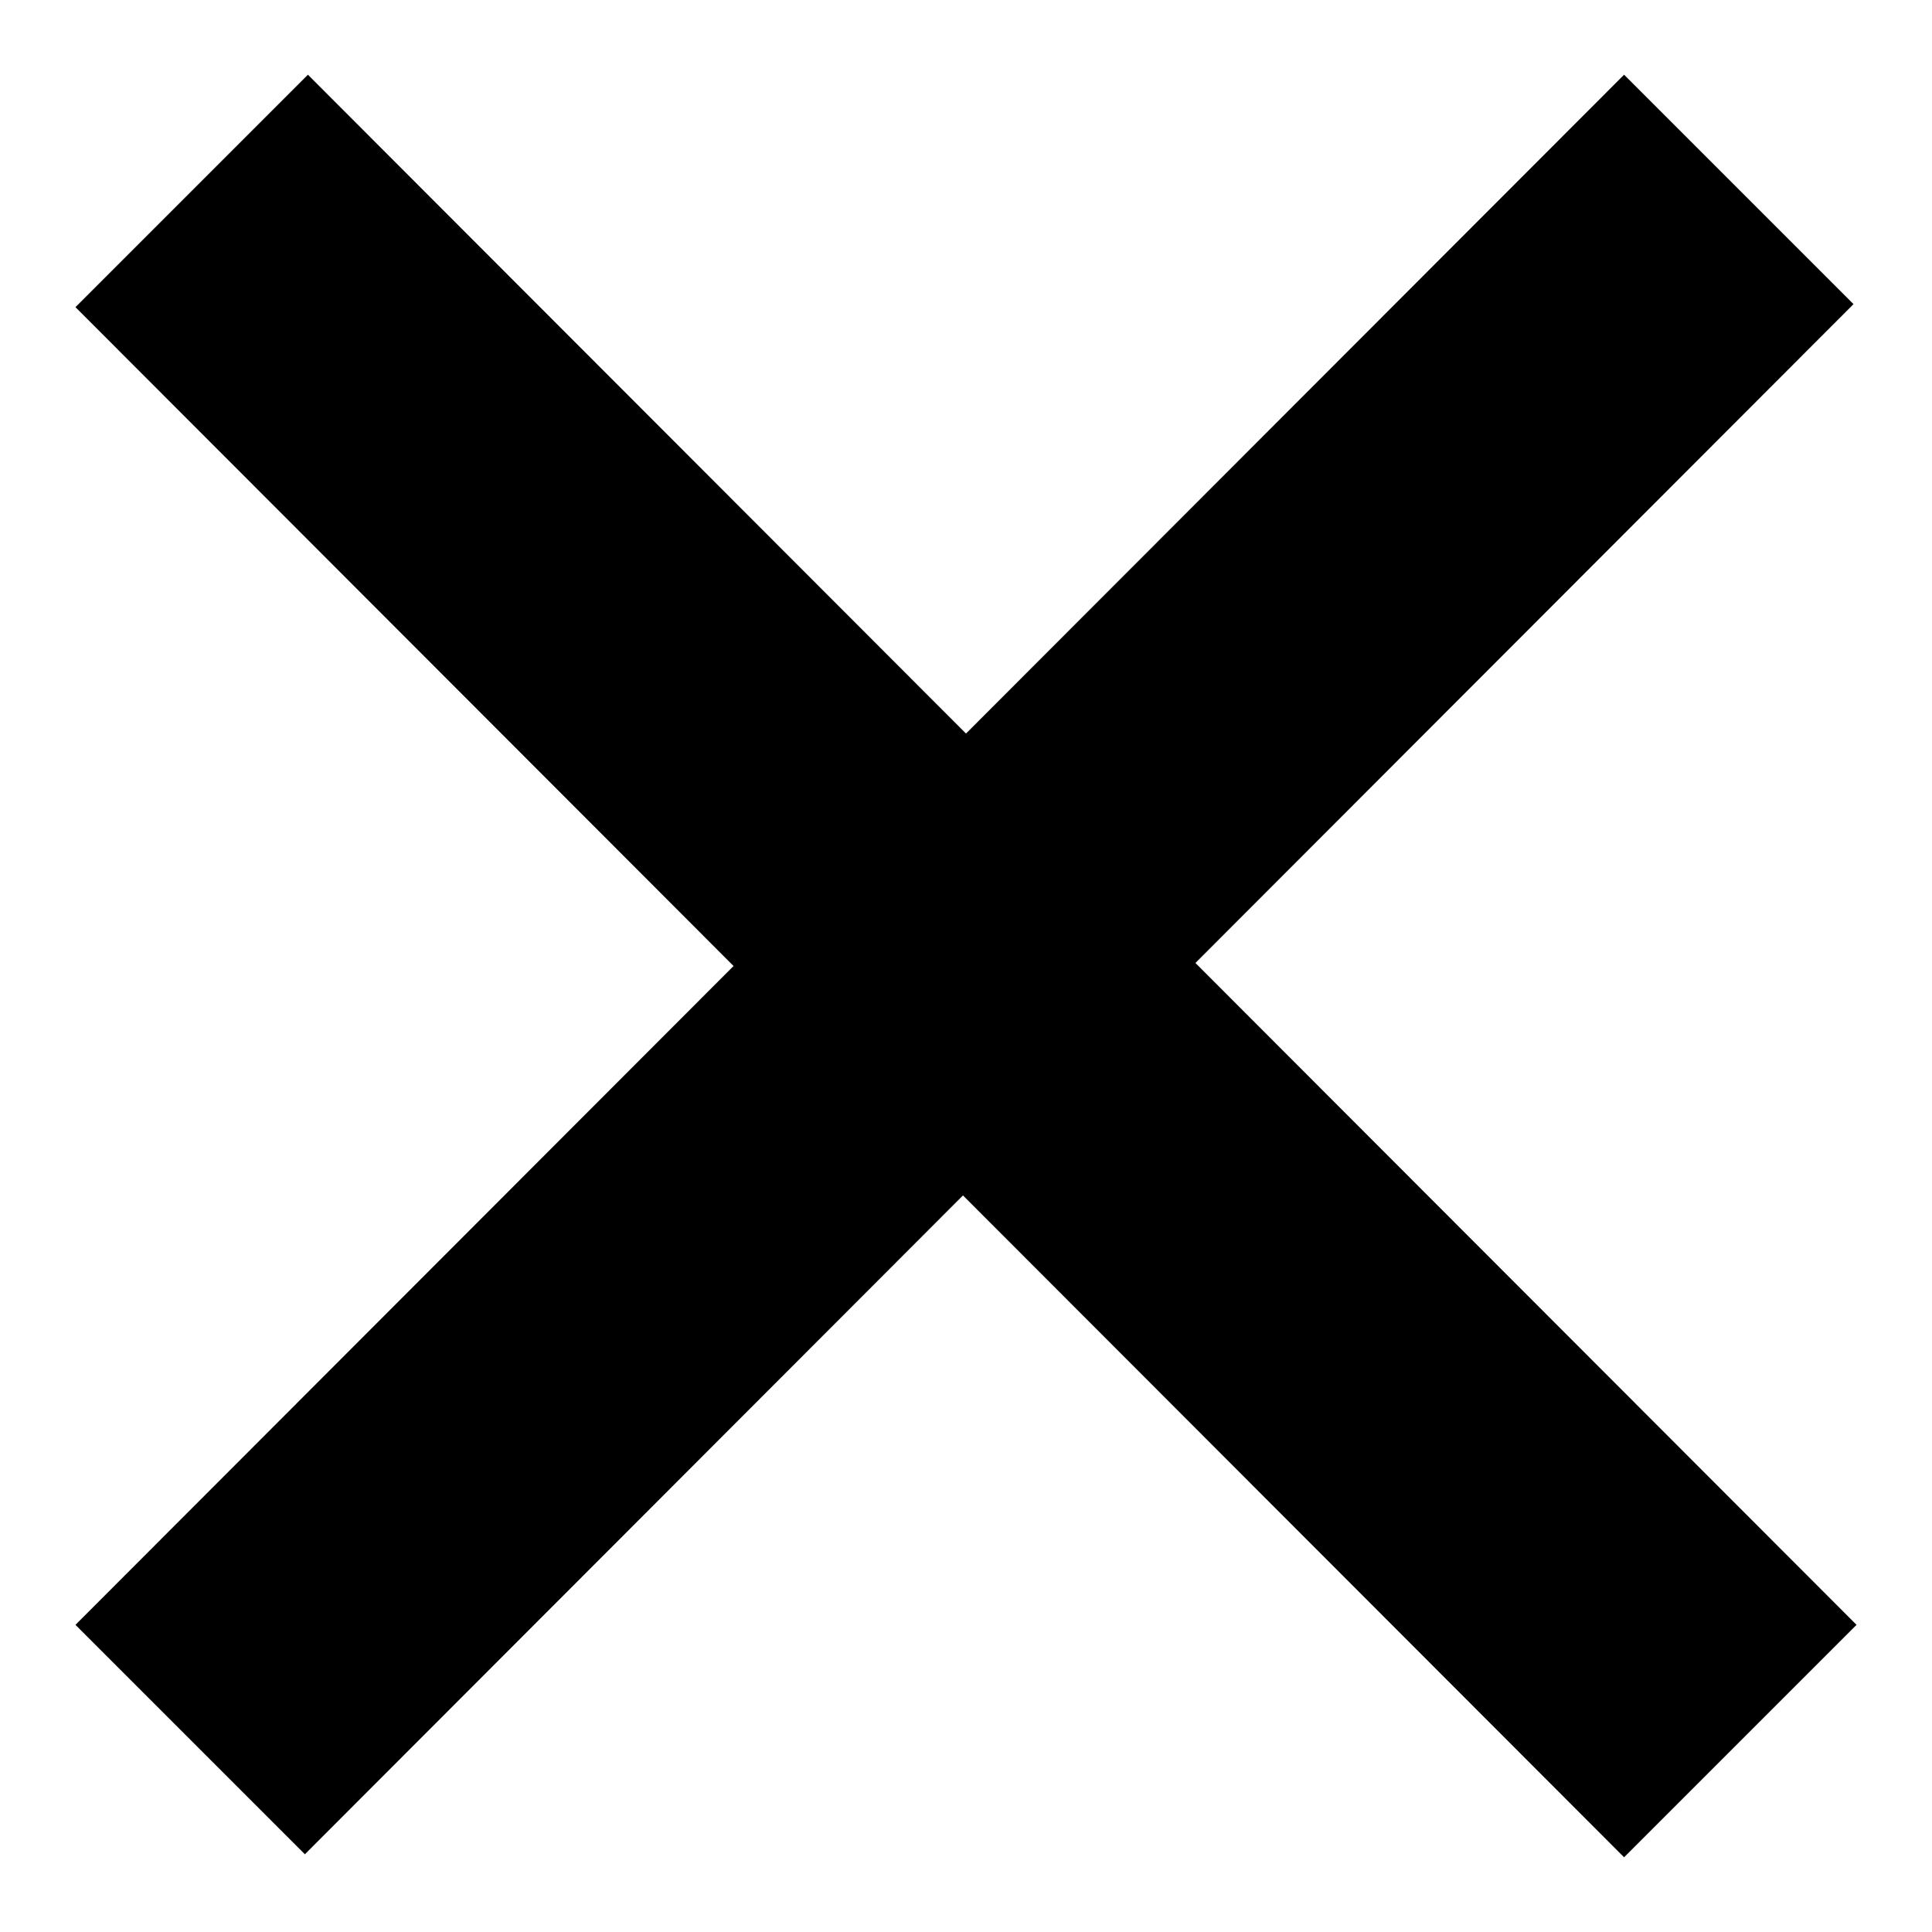 <?xml version="1.0" encoding="utf-8"?>
<!-- Svg Vector Icons : http://www.onlinewebfonts.com/icon -->
<!DOCTYPE svg PUBLIC "-//W3C//DTD SVG 1.1//EN" "http://www.w3.org/Graphics/SVG/1.1/DTD/svg11.dtd">
<svg version="1.1" xmlns="http://www.w3.org/2000/svg" xmlns:xlink="http://www.w3.org/1999/xlink" x="0px" y="0px" viewBox="0 0 256 256" enable-background="new 0 0 256 256" xml:space="preserve">
<g><g><path fill="#000000" d="M10,198.9"/><path fill="#000000" d="M246,215.3l-87.6-87.7l87.2-87.3L215.2,9.9L128,97.2L40.8,9.9L10,40.7L97.2,128L10,215.3l30.4,30.4l87.2-87.3l87.6,87.7L246,215.3z"/><path fill="#000000" d="M246,198.9"/></g></g>
</svg>